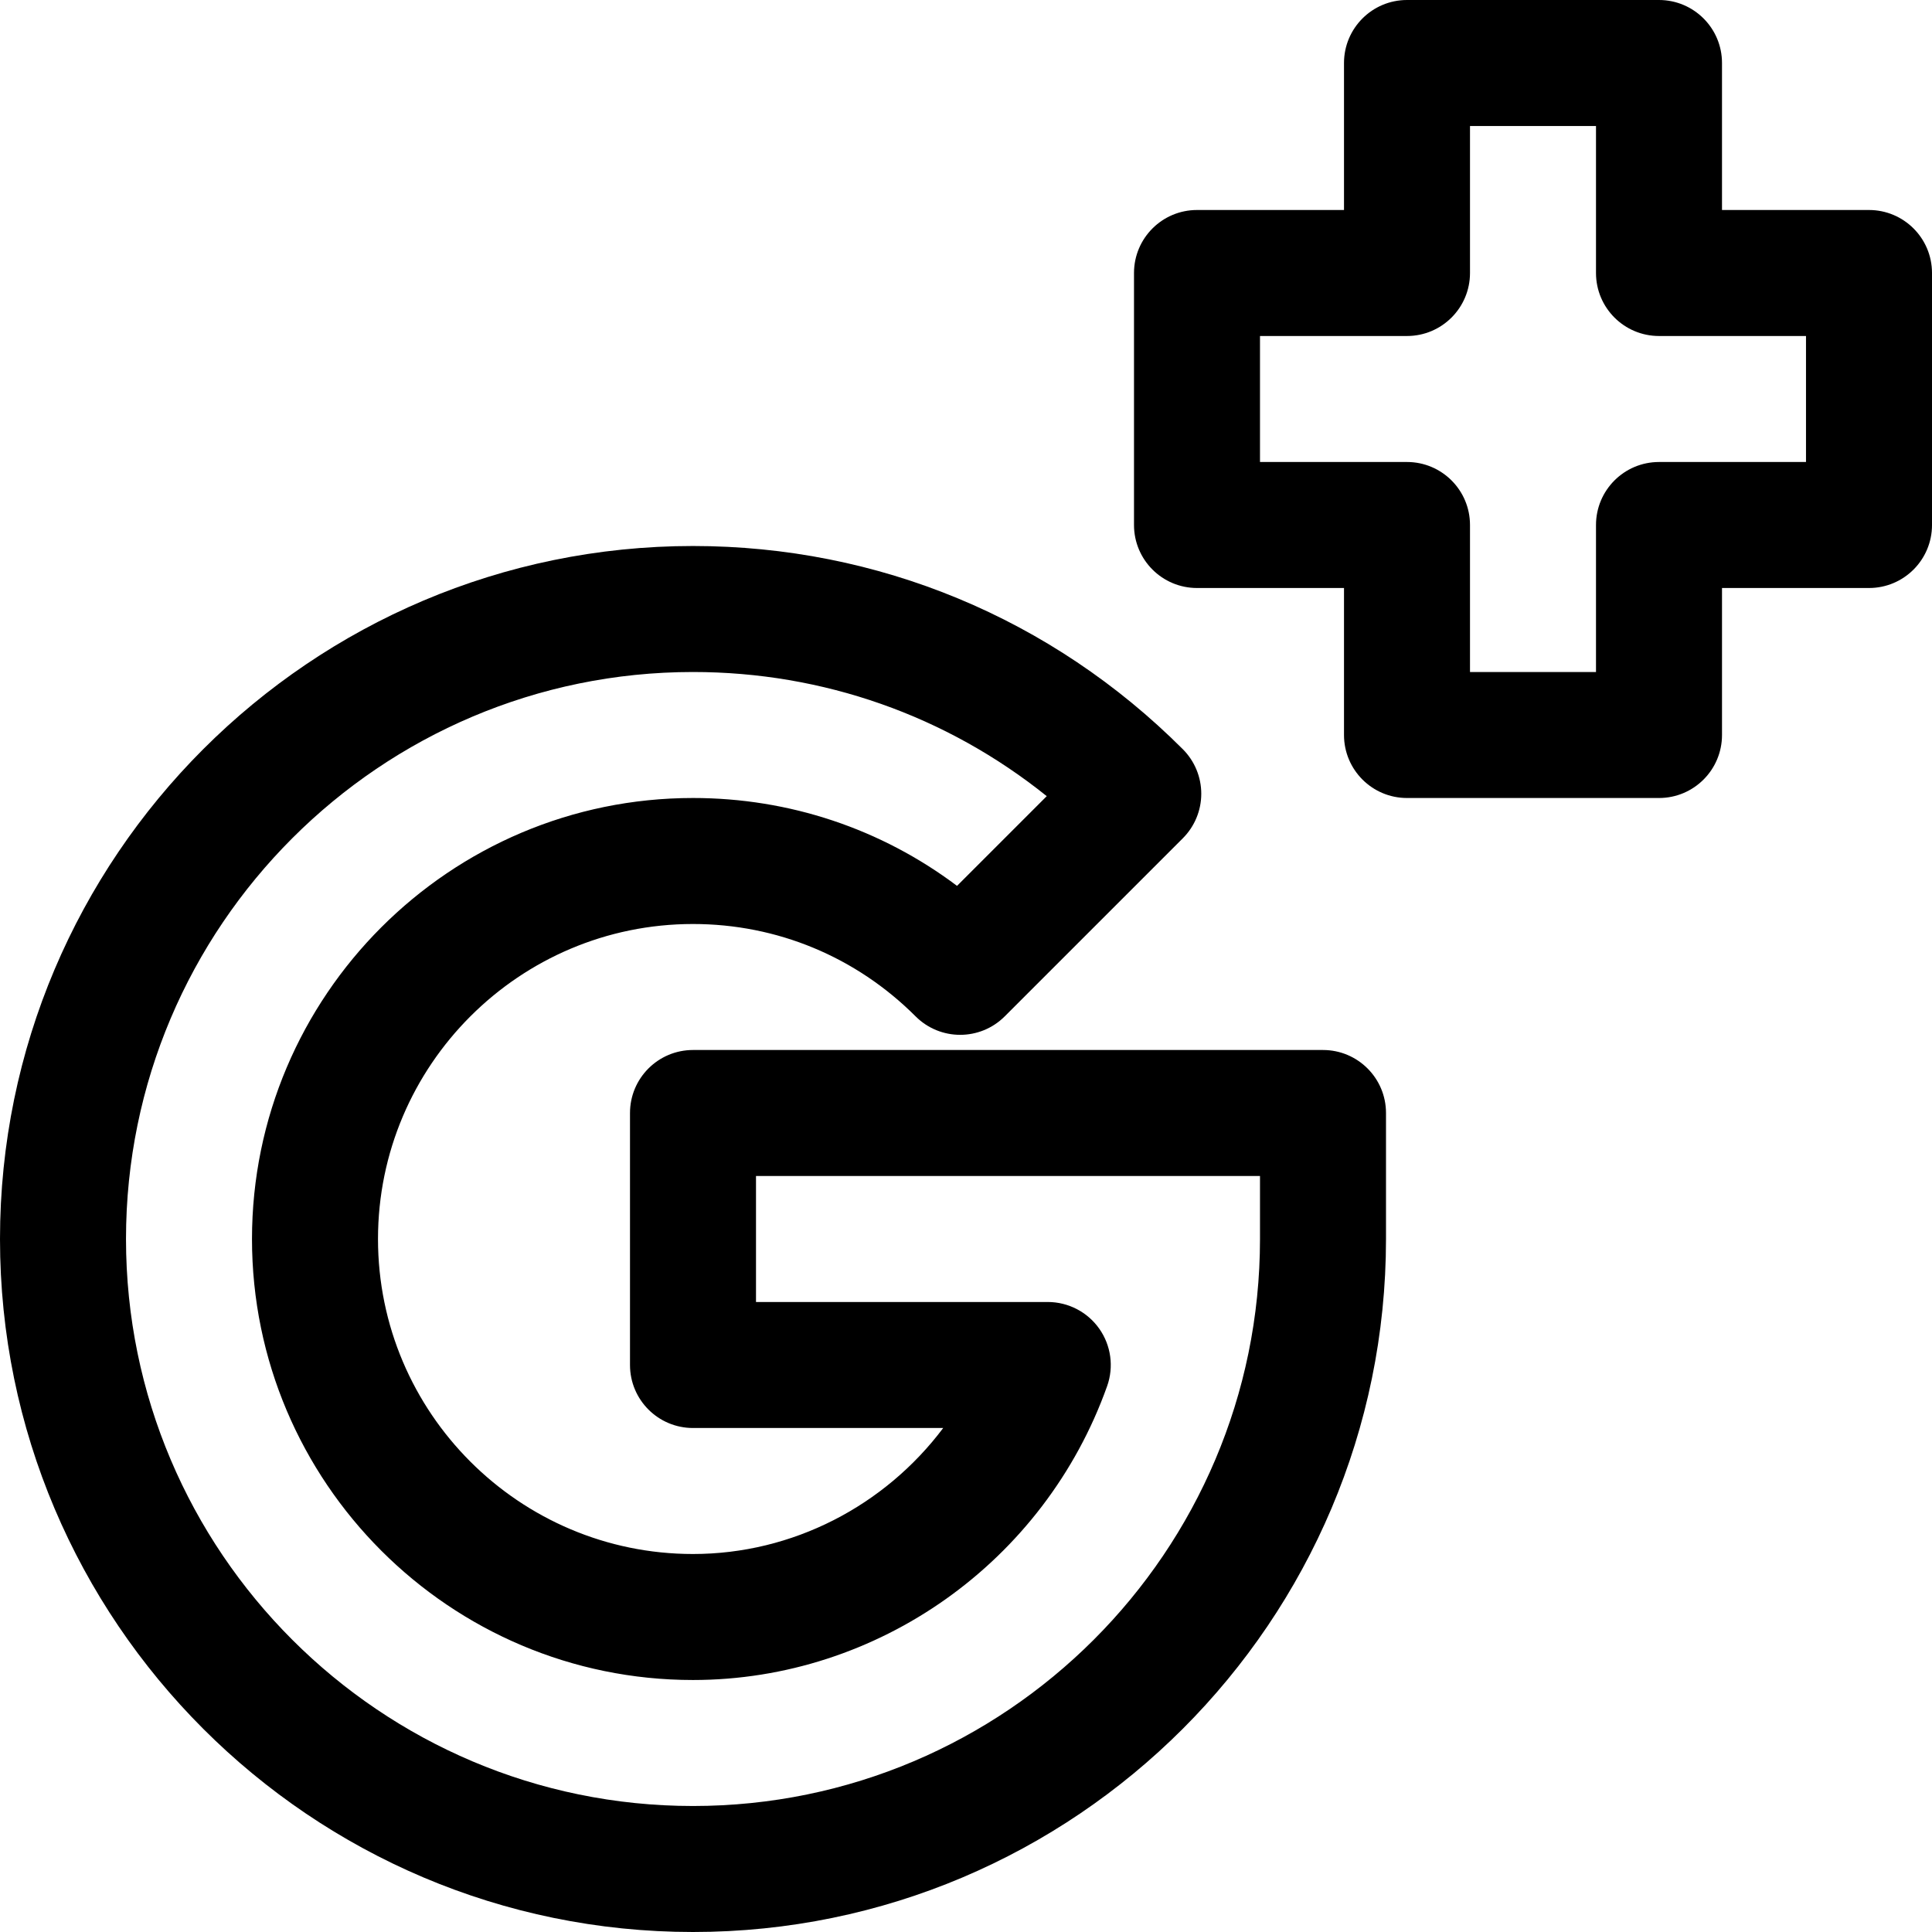 <?xml version="1.0" encoding="iso-8859-1"?>
<!-- Generator: Adobe Illustrator 19.0.0, SVG Export Plug-In . SVG Version: 6.00 Build 0)  -->
<svg version="1.1" id="Layer_1" xmlns="http://www.w3.org/2000/svg" xmlns:xlink="http://www.w3.org/1999/xlink" x="0px" y="0px"
	 viewBox="0 0 512 512" style="enable-background:new 0 0 512 512;" xml:space="preserve">
<g>
	<g>
		<path d="M495.304,55.652h-38.956V16.696c0-9.22-7.475-16.696-16.696-16.696H372.87c-9.22,0-16.696,7.475-16.696,16.696v38.956
			h-38.956c-9.22,0-16.696,7.475-16.696,16.696v66.783c0,9.22,7.475,16.696,16.696,16.696h38.956v38.956
			c0,9.22,7.475,16.696,16.696,16.696h66.783c9.22,0,16.696-7.475,16.696-16.696v-38.956h38.956c9.22,0,16.696-7.475,16.696-16.696
			V72.348C512,63.127,504.525,55.652,495.304,55.652z M478.609,122.435h-38.957c-9.22,0-16.696,7.475-16.696,16.696v38.957h-33.391
			V139.13c0-9.22-7.475-16.696-16.696-16.696h-38.957V89.044h38.957c9.22,0,16.696-7.475,16.696-16.696V33.391h33.391v38.957
			c0,9.22,7.475,16.696,16.696,16.696h38.957V122.435z"/>
	</g>
</g>
<g>
	<g>
		<path d="M350.609,278.261H183.652c-9.22,0-16.696,7.475-16.696,16.696v66.783c0,9.22,7.475,16.696,16.696,16.696h66.308
			c-15.482,20.615-39.899,33.391-66.308,33.391c-46.03,0-83.478-37.448-83.478-83.478s37.448-83.478,83.478-83.478
			c22.256,0,43.208,8.695,58.996,24.481c6.519,6.519,17.091,6.519,23.611,0l47.198-47.196c3.131-3.131,4.891-7.377,4.891-11.805
			c0-4.428-1.76-8.675-4.891-11.805c-34.726-34.725-80.824-53.849-129.804-53.849C82.386,144.696,0,227.082,0,328.348
			S82.386,512,183.652,512s183.652-82.386,183.652-183.652v-33.391C367.304,285.736,359.829,278.261,350.609,278.261z
			 M333.913,328.348c0,82.854-67.407,150.261-150.261,150.261S33.391,411.202,33.391,328.348s67.407-150.261,150.261-150.261
			c34.459,0,67.182,11.579,93.746,32.904l-23.774,23.773c-20.106-15.113-44.422-23.286-69.973-23.286
			c-64.442,0-116.87,52.428-116.87,116.87s52.428,116.87,116.87,116.87c49.036,0,93.141-31.294,109.747-77.871
			c1.823-5.113,1.046-10.792-2.081-15.229c-3.128-4.435-8.216-7.075-13.645-7.075h-77.325v-33.391h133.565V328.348z"/>
	</g>
</g>
<g>
</g>
<g>
</g>
<g>
</g>
<g>
</g>
<g>
</g>
<g>
</g>
<g>
</g>
<g>
</g>
<g>
</g>
<g>
</g>
<g>
</g>
<g>
</g>
<g>
</g>
<g>
</g>
<g>
</g>
</svg>
